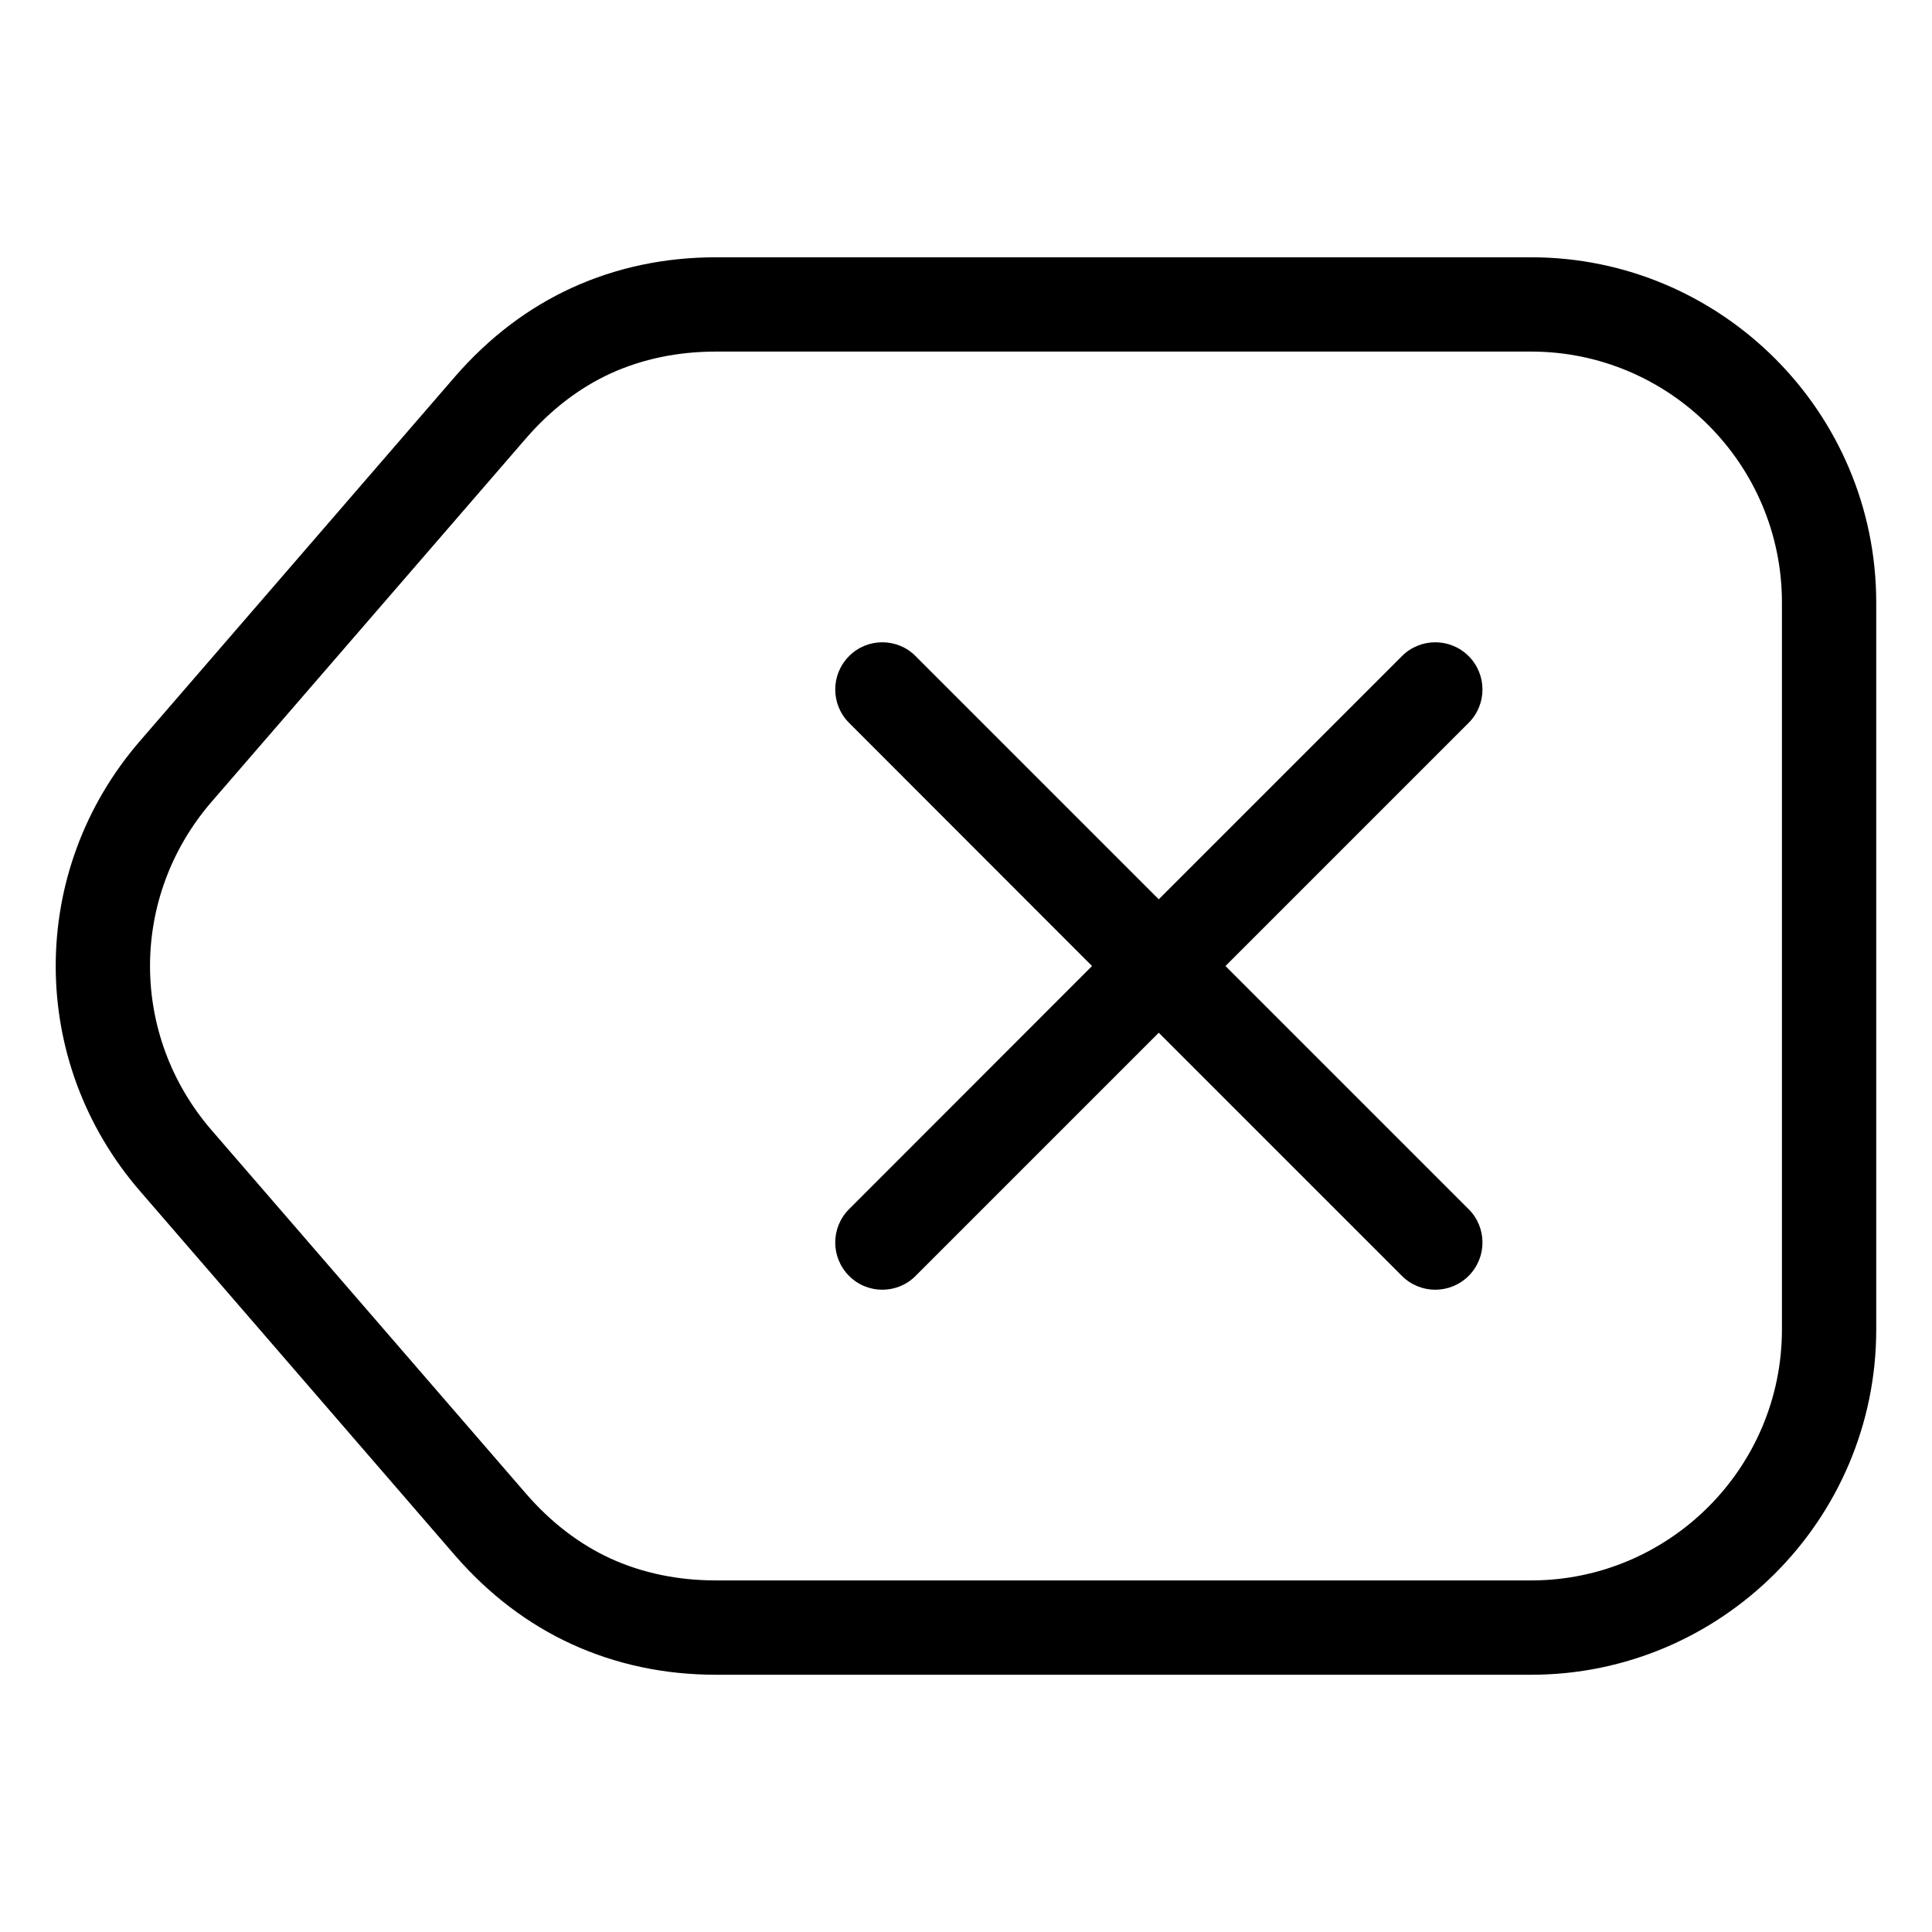 <?xml version="1.0" encoding="UTF-8"?>
<!-- Uploaded to: SVG Repo, www.svgrepo.com, Generator: SVG Repo Mixer Tools -->
<svg fill="#000000" width="800px" height="800px" version="1.1" viewBox="144 144 512 512" xmlns="http://www.w3.org/2000/svg">
 <path d="m616.23 400v-96.328c0-18.34-7.457-34.965-19.496-47.004-12.043-12.043-28.668-19.496-46.953-19.496h-216.04c-10.125 0-19.445 1.965-27.809 5.742-8.363 3.828-15.922 9.621-22.52 17.23l-83.332 96.328c-10.883 12.594-16.324 28.062-16.324 43.527 0 15.469 5.441 30.934 16.324 43.527l83.332 96.328c6.602 7.609 14.156 13.402 22.52 17.23 8.363 3.777 17.684 5.742 27.809 5.742h216.04c18.289 0 34.914-7.457 46.953-19.496 12.043-12.043 19.496-28.668 19.496-47.004zm-100.71-82.121c4.887-4.887 12.797-4.887 17.684 0 4.887 4.887 4.887 12.797 0 17.684l-64.438 64.438 64.438 64.438c4.887 4.887 4.887 12.797 0 17.684-4.887 4.887-12.797 4.887-17.684 0l-64.438-64.438-64.438 64.438c-4.836 4.887-12.797 4.887-17.633 0-4.887-4.887-4.887-12.797 0-17.684l64.387-64.438-64.387-64.438c-4.887-4.887-4.887-12.797 0-17.684 4.836-4.887 12.797-4.887 17.633 0l64.438 64.438zm125.7-14.207v192.66c0 25.242-10.277 48.113-26.801 64.641-16.574 16.574-39.449 26.852-64.641 26.852h-216.04c-13.652 0-26.398-2.719-38.137-8.062-11.688-5.34-22.066-13.25-31.035-23.578l-83.332-96.379c-15.012-17.281-22.469-38.543-22.469-59.801 0-21.262 7.457-42.523 22.469-59.801l83.332-96.379c8.969-10.328 19.348-18.238 31.035-23.578 11.738-5.34 24.484-8.062 38.137-8.062h216.04c25.191 0 48.062 10.277 64.641 26.852 16.523 16.523 26.801 39.398 26.801 64.641z"/>
</svg>